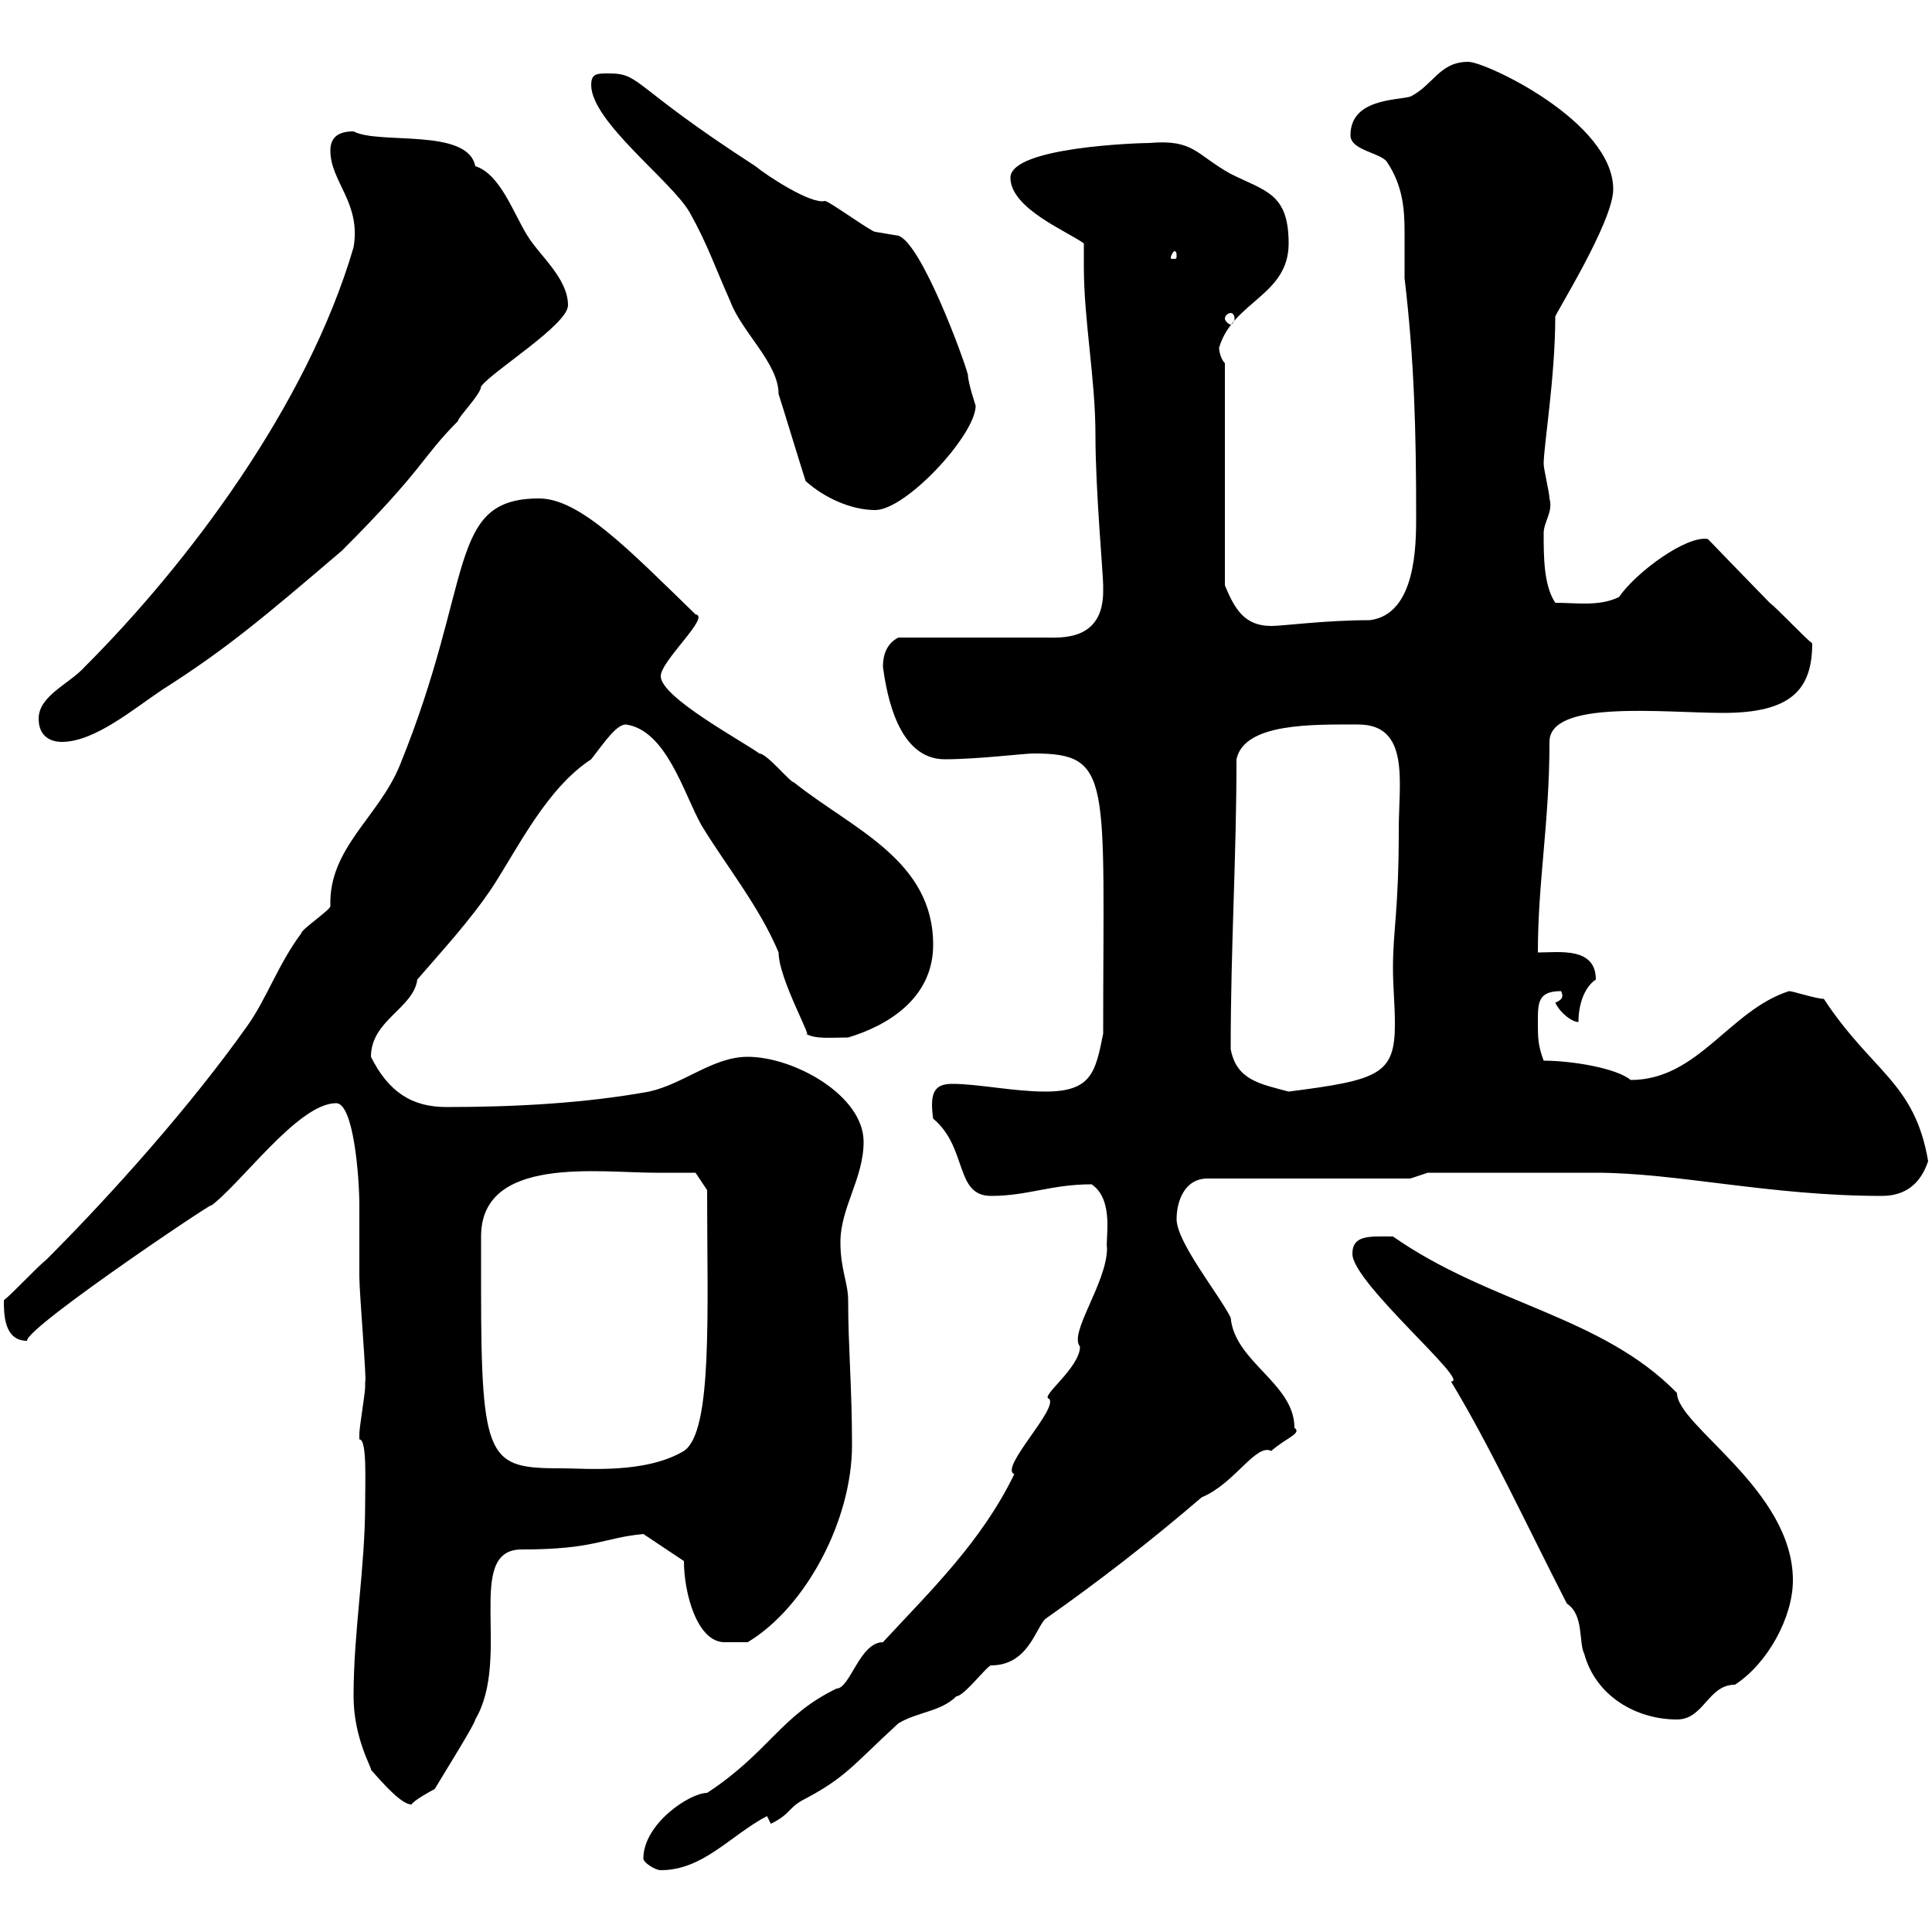 <svg xmlns="http://www.w3.org/2000/svg" xmlns:xlink="http://www.w3.org/1999/xlink" width="300" height="300"><path d="M99.90 288.60C99.90 289.20 101.70 290.40 102.60 290.40C109.20 290.40 113.40 285 119.10 282C119.10 282 119.70 283.20 119.70 283.20C122.70 281.70 122.40 280.80 124.50 279.60C131.40 276 132.30 274.20 139.50 267.60C142.50 265.80 146.10 265.80 148.50 263.40C149.70 263.40 153.30 258.60 153.90 258.60C159.60 258.60 160.80 252.90 162.30 251.40C170.40 245.70 178.20 239.70 186.60 232.50C191.70 230.40 195 224.10 197.40 225.30C199.80 223.20 202.20 222.60 201 221.70C201 214.80 191.70 211.50 191.10 204.60C189.30 201 182.70 192.90 182.70 189.30C182.70 186.60 183.90 183 187.50 183L219 183L221.70 182.10C225.30 182.10 243.30 182.10 247.80 182.10C260.40 182.10 274.80 185.70 292.20 185.70C295.80 185.70 298.20 183.90 299.40 180.30C297.30 168 290.70 166.50 283.20 155.10C282 155.10 278.40 153.90 277.80 153.90C268.50 156.90 263.70 167.70 253.20 167.70C251.10 165.90 244.20 164.70 239.70 164.70C238.80 162.30 238.80 161.10 238.80 158.70C238.80 155.70 238.80 153.90 242.40 153.90C243 155.10 242.10 155.40 241.50 155.70C242.40 157.50 244.20 158.70 245.10 158.70C245.10 156 246 153.30 247.80 152.10C247.80 147 242.10 147.90 238.80 147.90C238.80 136.80 240.60 127.80 240.60 115.20C240.60 108.60 258.30 110.70 267.60 110.70C278.10 110.70 281.40 107.10 281.40 99.90C280.20 99 276 94.50 274.80 93.60C273.60 92.40 265.20 83.70 265.20 83.70C261.90 83.10 254.10 88.80 251.40 92.70C248.40 94.20 244.80 93.60 241.50 93.60C239.70 90.90 239.70 86.40 239.70 82.80C239.70 81 241.20 79.50 240.60 77.40C240.60 76.50 239.70 72.90 239.70 72C239.70 69.30 241.50 58.50 241.50 49.20C241.20 49.20 250.50 34.50 250.50 29.40C250.50 18.90 230.70 9.60 228 9.60C223.50 9.60 222.60 13.20 219 15C216.90 15.60 209.70 15.30 209.70 21C209.70 23.40 214.50 23.70 215.40 25.20C217.80 28.80 218.10 32.40 218.10 36C218.10 38.40 218.10 40.50 218.10 43.20C219.60 55.80 219.90 66.90 219.90 80.10C219.90 84.60 219.90 95.40 212.70 96.30C205.80 96.30 199.20 97.20 197.40 97.20C193.20 97.20 191.70 94.50 190.20 90.90L190.20 56.40C189.60 55.80 189.30 54.60 189.30 54C191.40 46.80 200.10 45.90 200.10 37.80C200.10 30 196.50 29.70 191.10 27C185.70 24 185.40 21.60 178.50 22.20C177 22.20 156.90 22.80 156.90 27.60C156.90 32.40 165.90 36 168.30 37.80C168.30 39 168.30 40.20 168.30 41.40C168.30 49.80 170.10 58.80 170.10 67.50C170.10 76.20 171.30 89.10 171.30 90.90C171.30 90.90 171.30 90.90 171.30 91.80C171.30 99.60 164.70 99 162.30 99C158.70 99 143.10 99 139.50 99C137.70 99.90 137.10 101.70 137.10 103.50C137.70 108 139.50 117.90 146.70 117.90C151.80 117.90 159 117 160.50 117C172.80 117 171.30 120.90 171.30 160.50C170.10 166.50 169.50 169.50 162.30 169.50C157.50 169.50 151.80 168.30 147.90 168.30C145.20 168.30 144.30 169.50 144.90 173.70C150.30 178.20 148.20 185.70 153.90 185.70C159.60 185.70 163.20 183.90 169.50 183.90C173.10 186.30 171.60 192.60 171.90 193.80C171.90 199.20 165.90 207 167.70 209.10C167.70 212.40 161.40 216.90 162.90 217.20C164.40 218.70 155.10 228 157.50 228.90C152.40 239.40 144.60 246.90 137.10 255C133.50 255 132 262.20 129.90 262.20C121.20 266.40 119.40 272.10 109.80 278.40C107.10 278.40 99.90 283.20 99.90 288.60ZM54.90 263.40C54.90 270 57.90 274.80 57.60 274.80C59.70 277.20 62.40 280.20 63.90 280.20C64.20 279.60 66.90 278.10 67.50 277.80C69.30 274.80 73.80 267.60 73.80 267C79.50 257.40 72 240.60 81 240.60C92.40 240.60 93.60 238.80 99.90 238.20C99.90 238.20 105.30 241.80 106.20 242.40C106.20 247.50 108.30 255 112.50 255L116.10 255C125.10 249.60 132.30 236.10 132.30 224.40C132.30 215.40 131.70 209.10 131.70 201.90C131.70 199.20 130.50 197.10 130.50 192.90C130.50 187.50 134.10 183 134.10 177.30C134.10 170.10 123.30 164.10 116.10 164.10C110.70 164.10 106.20 168.30 100.80 169.50C90.90 171.30 80.10 171.90 69.30 171.90C63.90 171.90 60.30 169.50 57.60 164.10C57.60 158.40 64.20 156.60 64.80 152.10C68.40 147.90 72.90 143.10 76.50 137.70C80.40 131.70 84.90 122.40 91.80 117.90C93.90 115.20 95.70 112.50 97.20 112.50C103.50 113.40 106.20 123.30 108.90 128.10C112.50 134.10 117.90 140.70 120.90 147.90C120.90 152.10 126.60 162 125.10 160.50C126.60 161.40 129 161.10 131.70 161.10C137.70 159.30 144.90 155.10 144.90 146.70C144.90 133.50 132.30 128.70 123.30 121.50C122.70 121.50 119.10 117 117.90 117C115.50 115.20 102.60 108.30 102.60 105C102.60 102.60 110.40 95.70 108 95.40C97.50 85.20 90 77.40 83.70 77.40C69.30 77.40 73.80 90 62.10 118.80C58.80 126.90 51 131.70 51.30 140.70C51.30 141.30 46.80 144.30 46.80 144.90C43.20 149.70 41.40 155.10 38.40 159.30C29.70 171.60 17.40 185.40 7.20 195.60C6 196.50 1.80 201 0.60 201.90C0.60 204 0.60 208.20 4.20 208.20C3.90 206.10 37.20 183.90 32.40 187.50C37.20 184.20 46.20 171.30 52.20 171.30C54.90 171.30 55.80 182.70 55.80 187.20C55.80 190.80 55.80 194.40 55.80 198.30C55.80 200.70 57 215.10 56.70 214.50C56.70 214.50 56.70 215.40 56.70 215.40C56.70 216.30 55.80 221.70 55.80 222.60C55.80 222.60 55.80 222.60 55.80 223.50C57 223.50 56.70 229.80 56.70 233.40C56.70 243.60 54.90 253.20 54.90 263.40ZM243.30 249C246 250.80 245.10 255 246 256.80C247.80 263.40 254.10 267 260.40 267C264.60 267 265.20 261.60 269.40 261.60C274.50 258.30 278.40 251.10 278.40 245.40C278.40 231.30 260.40 221.40 260.40 216.30C248.70 204.30 231.30 202.50 216.30 192C212.70 192 210 191.70 210 194.70C210 199.20 228.60 214.80 225.30 214.50C231.30 224.40 237 236.70 243.30 249ZM74.70 200.10C74.70 198.30 74.70 192 74.70 192C74.70 179.40 93 182.10 101.70 182.10C103.50 182.10 108 182.10 108 182.10L109.80 184.80C109.80 203.70 110.70 222.30 106.20 225.30C100.20 228.90 90.90 228 87.30 228C75.90 228 74.70 227.10 74.70 200.10ZM191.10 162.90C191.10 147 192 133.20 192 117.90C193.20 112.20 204 112.50 210.90 112.50C219 112.50 217.20 121.50 217.20 128.70C217.20 141.60 216.30 144.30 216.30 150.30C216.30 153.30 216.60 156 216.60 159C216.60 166.80 214.20 167.70 200.10 169.50C195.60 168.30 192 167.70 191.10 162.90ZM6 111.60C6 114.30 7.80 115.20 9.60 115.20C14.70 115.20 20.70 110.10 25.20 107.10C35.10 100.80 40.80 96 53.10 85.50C66 72.60 65.40 71.10 71.10 65.40C71.10 64.80 74.70 61.20 74.70 60C76.50 57.60 88.20 50.40 88.20 47.40C88.20 43.20 83.70 39.60 81.90 36.60C79.80 33.30 77.70 27 73.80 25.80C72.60 19.80 58.80 22.50 54.90 20.40C52.20 20.40 51.30 21.60 51.30 23.40C51.30 28.20 56.10 31.50 54.90 38.40C47.70 63 29.10 87.60 13.20 103.50C10.80 106.20 6 108 6 111.60ZM125.10 74.70C128.10 77.40 132.30 79.20 135.90 79.20C140.70 79.20 151.50 67.50 151.50 63C151.50 63 150.30 59.40 150.30 58.20C149.70 55.80 143.10 37.80 139.50 36.60C139.50 36.60 135.90 36 135.90 36C135.30 36 128.70 31.20 128.10 31.20C126 31.80 119.10 27.30 117.30 25.80C97.80 13.20 99.60 11.40 94.50 11.40C92.70 11.40 91.80 11.40 91.80 13.20C91.80 18.90 104.40 28.20 107.10 33C109.80 37.80 111 41.40 113.40 46.80C115.20 51.60 120.90 56.40 120.90 61.20C121.50 63 124.50 72.90 125.10 74.70ZM191.10 48.60C191.40 48.60 191.70 48.90 191.70 49.50C191.70 49.80 191.40 50.40 191.10 50.40C190.80 50.40 190.20 49.80 190.20 49.50C190.20 48.90 190.80 48.60 191.10 48.60ZM182.70 39.60C182.70 40.20 182.70 40.20 182.10 40.20C181.80 40.20 181.80 40.20 181.80 39.90C181.80 39.90 182.10 39 182.40 39C182.40 39 182.70 39 182.70 39.60Z"/></svg>